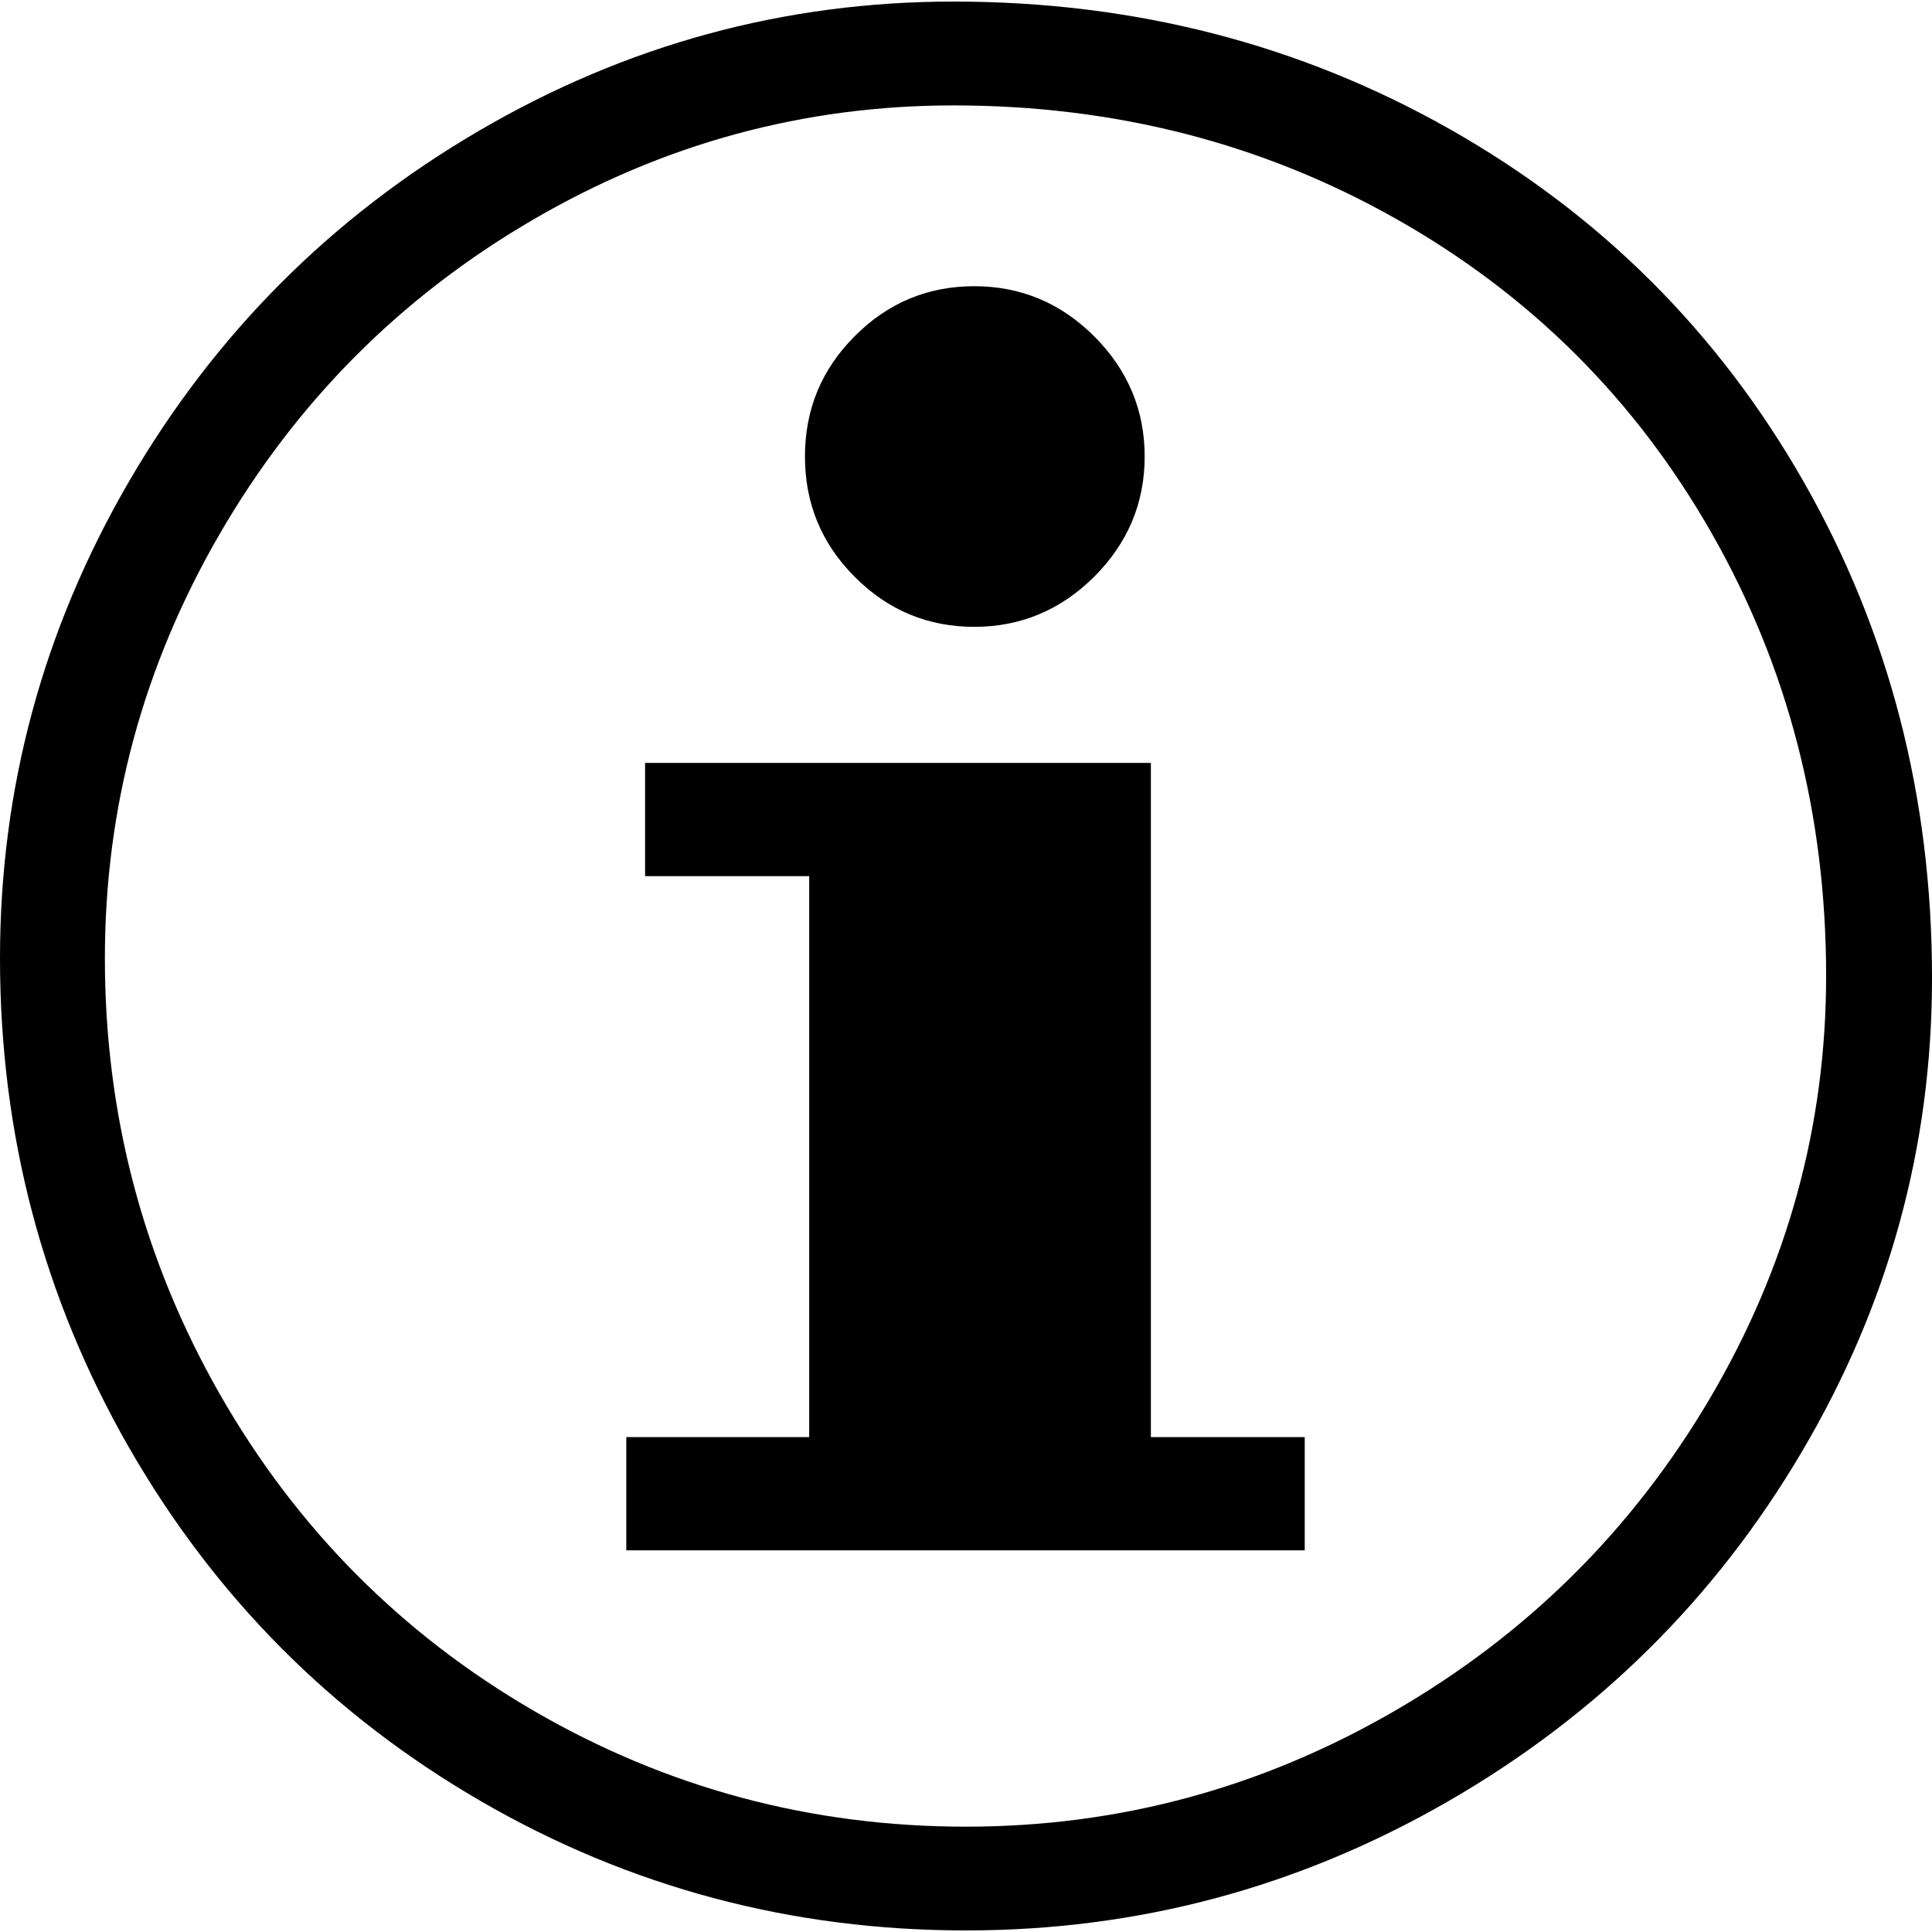 <?xml version="1.0" encoding="utf-8"?>
<!-- Generator: Adobe Illustrator 16.0.4, SVG Export Plug-In . SVG Version: 6.00 Build 0)  -->
<!DOCTYPE svg PUBLIC "-//W3C//DTD SVG 1.1//EN" "http://www.w3.org/Graphics/SVG/1.1/DTD/svg11.dtd">
<svg version="1.1" id="Layer_1" xmlns="http://www.w3.org/2000/svg" xmlns:xlink="http://www.w3.org/1999/xlink" x="0px" y="0px"
	 width="100px" height="100px" viewBox="0 0 100 100" enable-background="new 0 0 100 100" xml:space="preserve">
<path d="M49.357,0.081c9.35,0,17.921,2.204,25.698,6.612s13.883,10.492,18.308,18.253s6.638,16.319,6.638,25.674
	c0,8.748-2.246,16.923-6.747,24.539c-4.493,7.617-10.606,13.646-18.333,18.097c-7.719,4.442-16.028,6.663-24.922,6.663
	c-9.036,0-17.404-2.229-25.105-6.688c-7.71-4.467-13.782-10.58-18.232-18.333c-4.441-7.76-6.662-16.196-6.662-25.3
	c0-8.784,2.221-17.001,6.662-24.651c4.45-7.655,10.488-13.71,18.122-18.173S40.608,0.081,49.357,0.081z M49.999,94.548
	c7.889,0,15.27-1.992,22.151-5.97c6.883-3.978,12.329-9.374,16.349-16.188c4.012-6.806,6.021-14.103,6.021-21.88
	c0-8.35-1.977-15.983-5.92-22.903c-3.936-6.916-9.373-12.338-16.314-16.265C65.353,7.42,57.711,5.456,49.357,5.456
	c-7.778,0-15.065,1.989-21.854,5.966c-6.798,3.982-12.169,9.383-16.13,16.214c-3.96,6.828-5.944,14.149-5.944,21.962
	c0,8.099,1.984,15.614,5.944,22.556c3.961,6.933,9.374,12.396,16.256,16.399C34.512,92.547,41.968,94.548,49.999,94.548z
	 M32.417,74.383h9.467V45.349h-8.495v-5.86h26.18v34.895h7.963v5.86H32.417V74.383z M41.664,23.629c0-2.437,0.861-4.518,2.584-6.236
	c1.714-1.723,3.783-2.579,6.182-2.579c2.399,0,4.478,0.865,6.217,2.604c1.731,1.739,2.601,3.809,2.601,6.211
	s-0.869,4.472-2.601,6.211c-1.739,1.735-3.817,2.605-6.217,2.605c-2.398,0-4.468-0.857-6.182-2.58
	C42.525,28.146,41.664,26.065,41.664,23.629z"/>
</svg>
